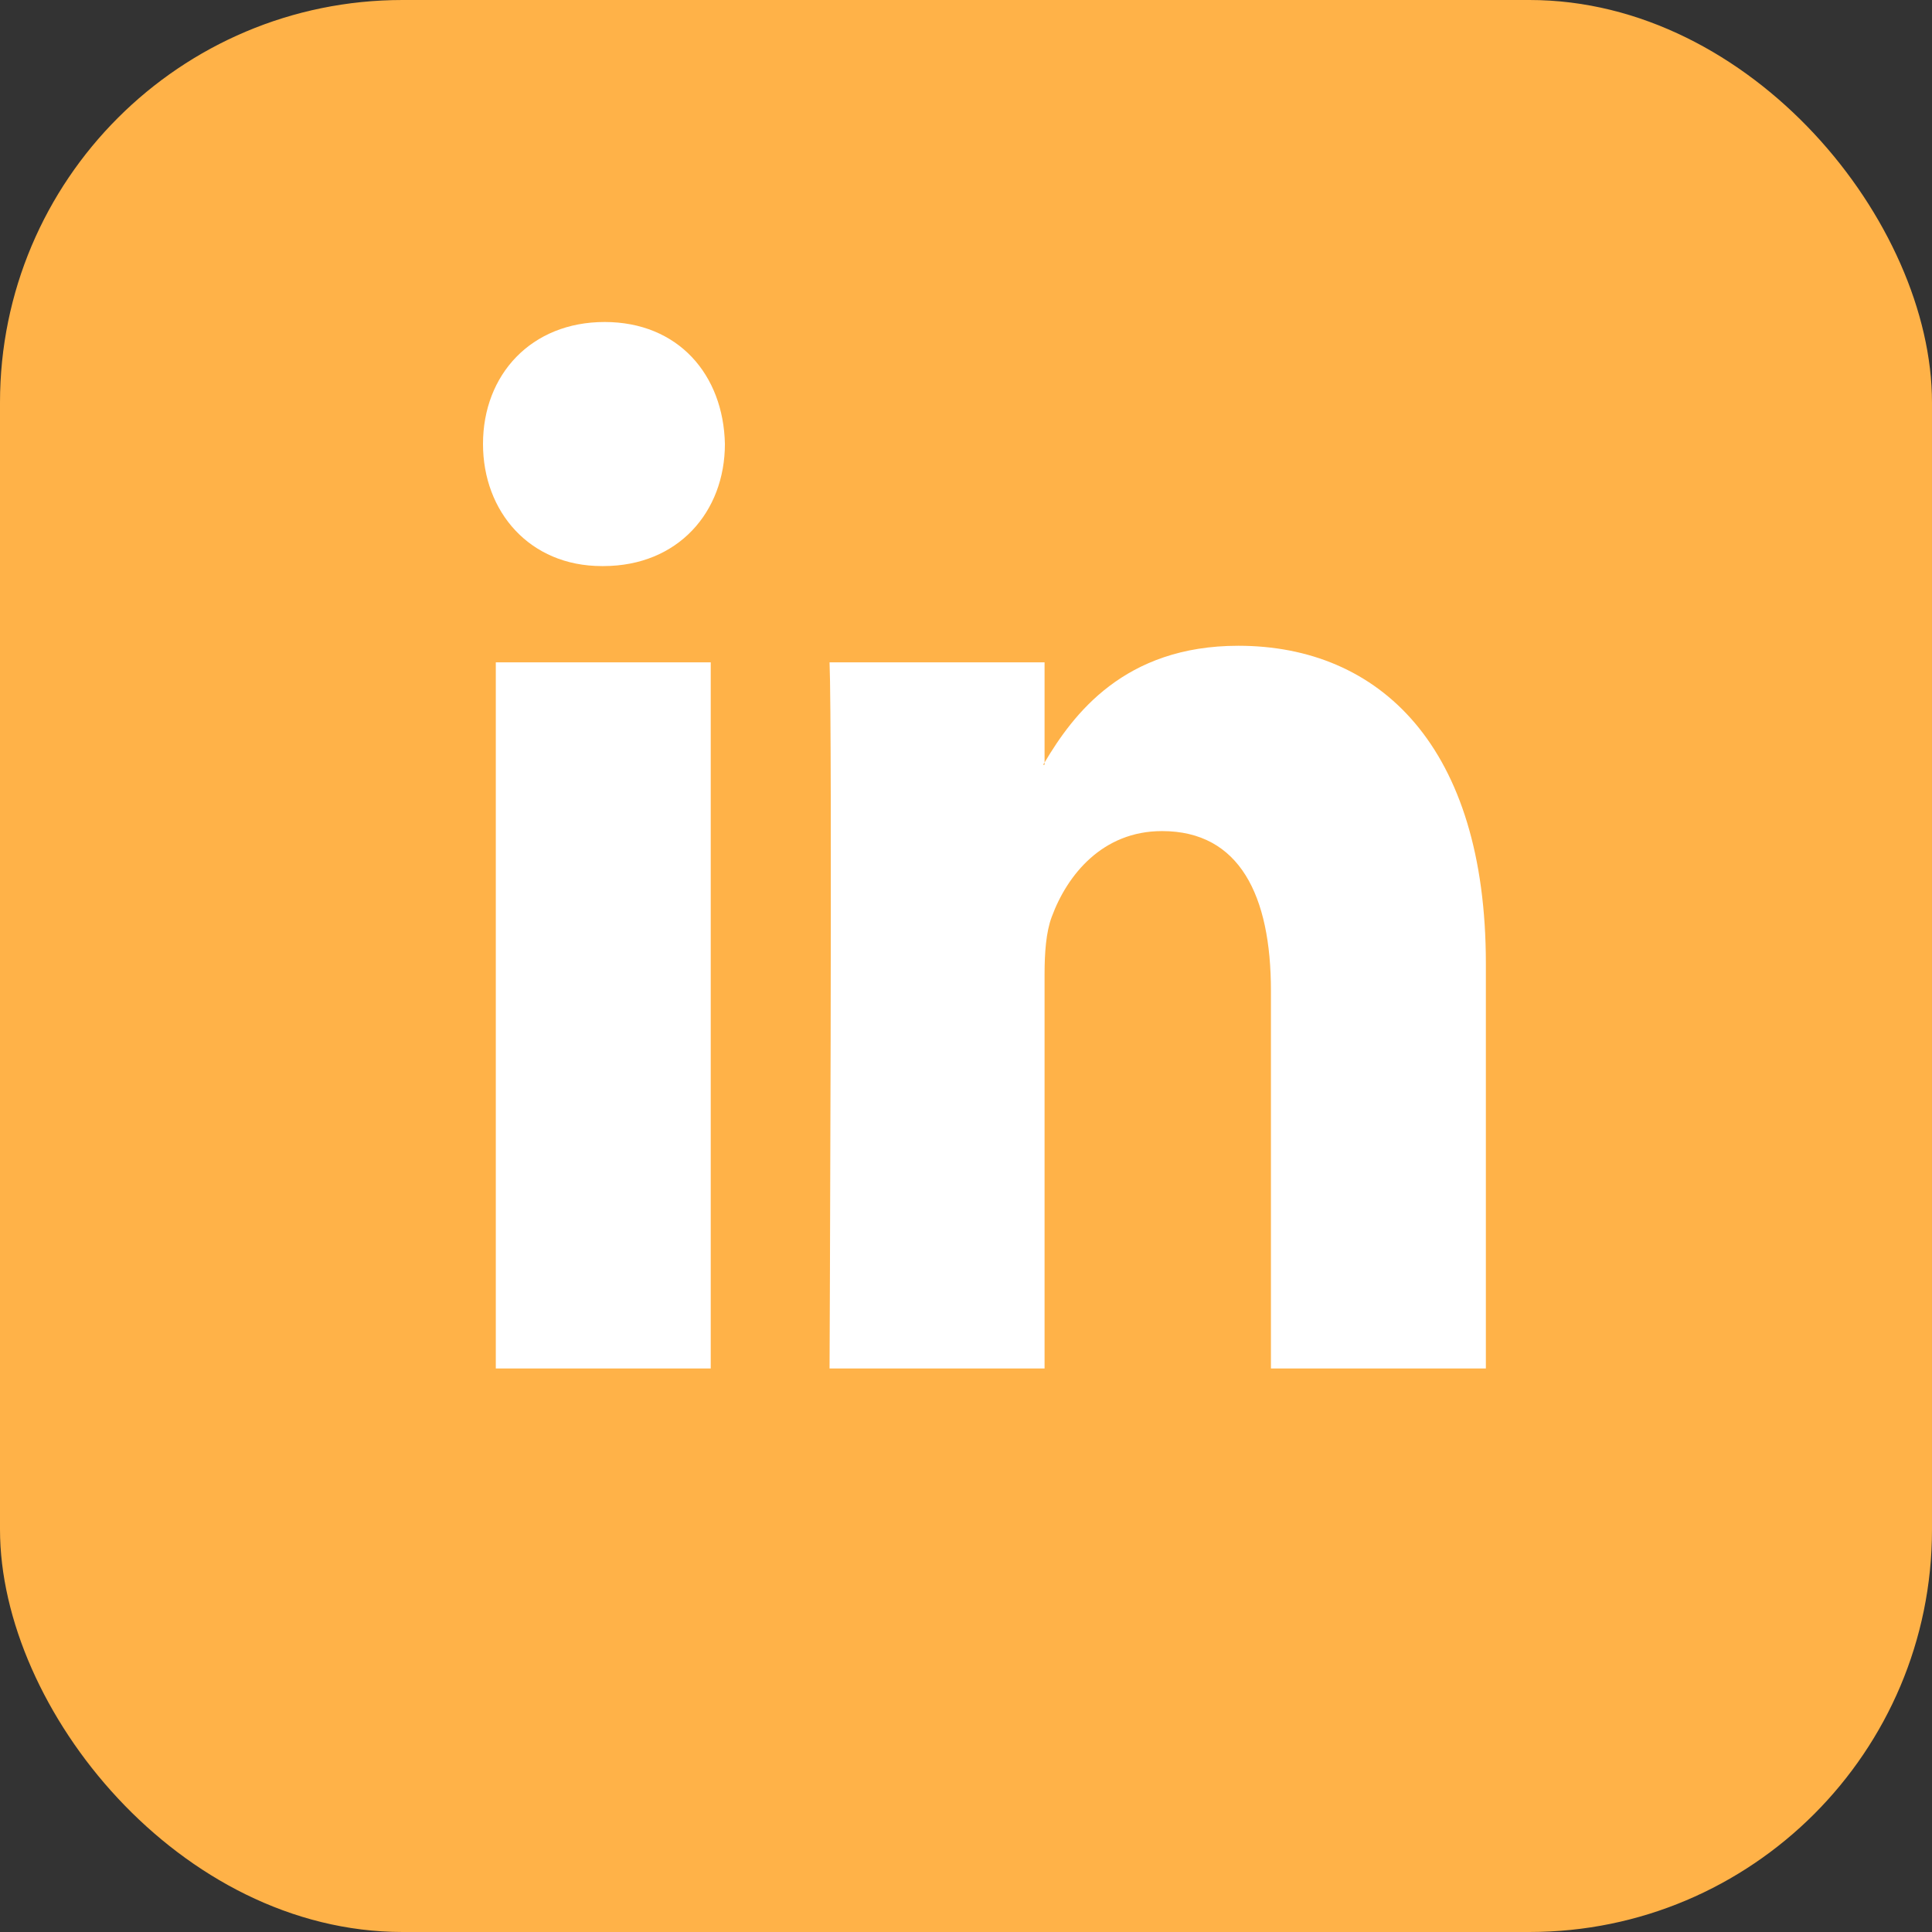<?xml version="1.0" encoding="UTF-8"?> <svg xmlns="http://www.w3.org/2000/svg" width="24" height="24" viewBox="0 0 24 24" fill="none"><rect x="0" y="0" width="24" height="24" fill="#333333" stroke="none"/><rect width="24" height="24" rx="5" fill="#FFB248"></rect><path fill-rule="evenodd" clip-rule="evenodd" d="M7.511 4C6.598 4 6 4.655 6 5.515C6 6.357 6.58 7.032 7.476 7.032H7.494C8.425 7.032 9.005 6.357 9.005 5.515C8.987 4.655 8.425 4 7.511 4ZM18.458 11.97V17H15.788V12.307C15.788 11.128 15.401 10.324 14.435 10.324C13.697 10.324 13.258 10.866 13.065 11.39C12.994 11.578 12.976 11.839 12.976 12.101V17H10.305C10.305 17 10.341 9.052 10.305 8.228H12.976V9.472C12.973 9.476 12.97 9.481 12.967 9.485C12.964 9.49 12.961 9.495 12.958 9.5H12.976V9.472C13.331 8.875 13.964 8.022 15.383 8.022C17.14 8.022 18.458 9.276 18.458 11.97ZM8.829 17H6.159V8.228H8.829V17Z" fill="white"></path></svg> 